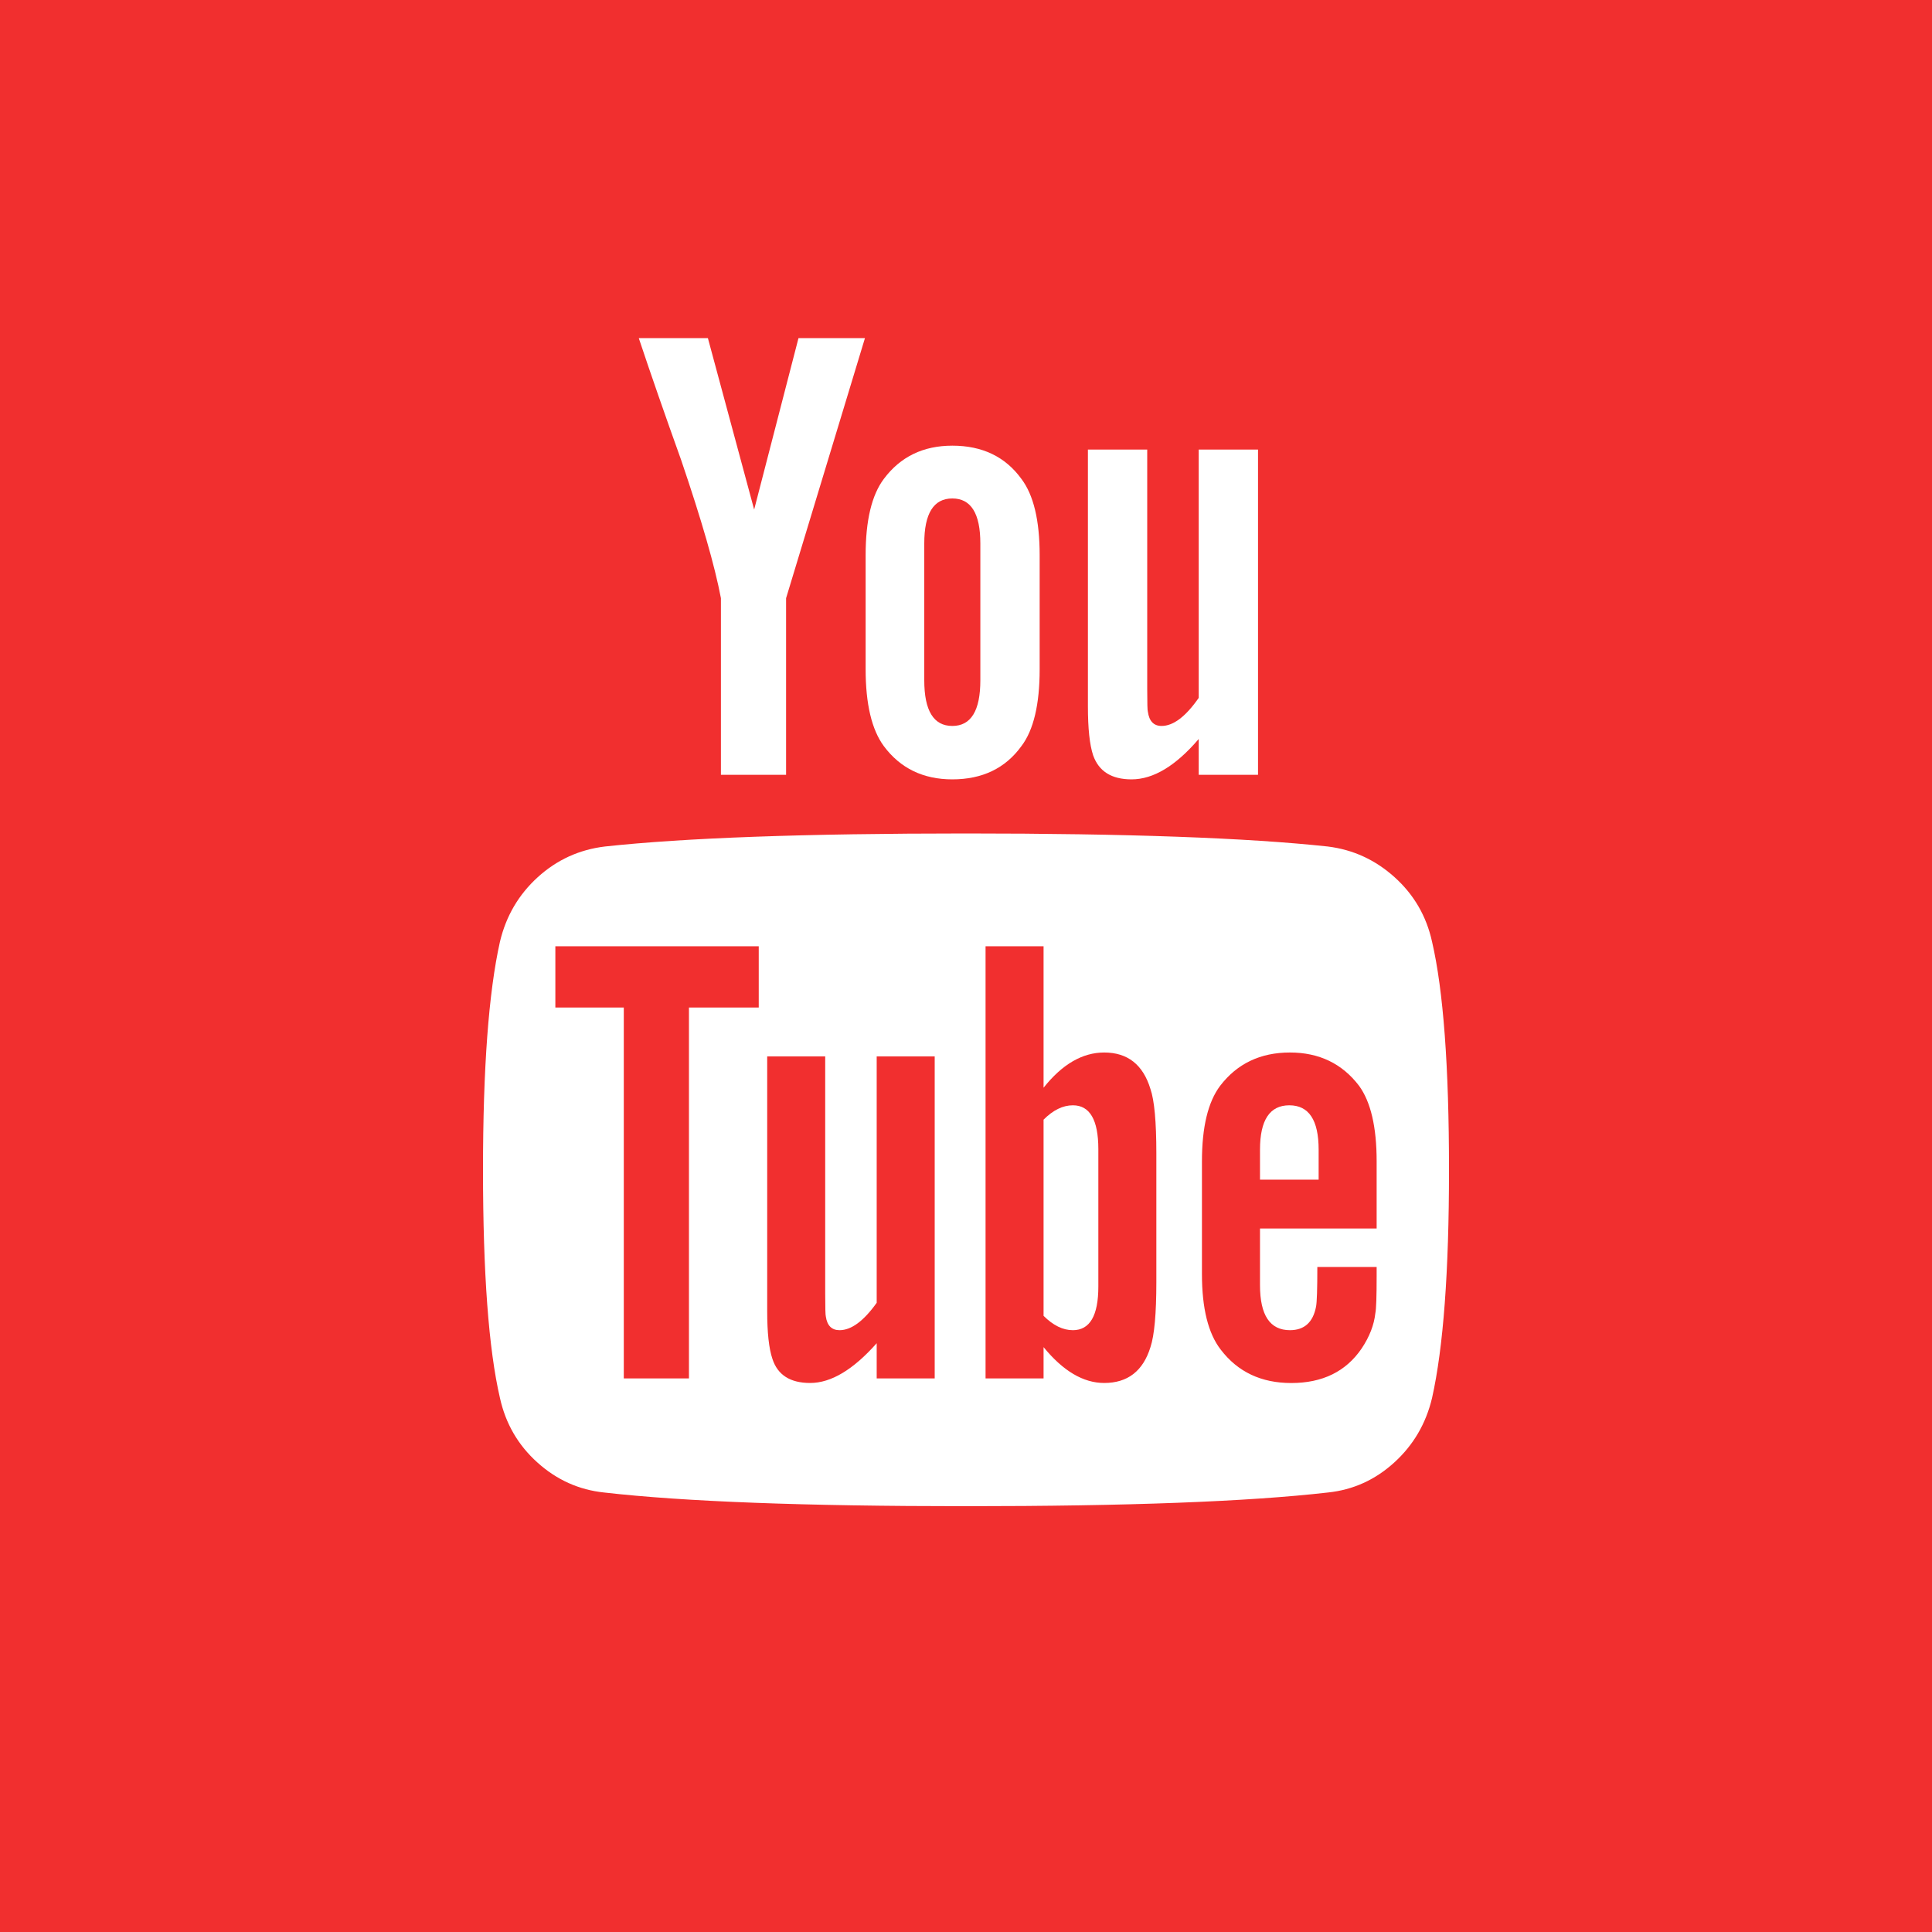 <svg width="40" height="40" viewBox="0 0 40 40" fill="none" xmlns="http://www.w3.org/2000/svg">
<rect width="40" height="40" fill="#F12F2F"/>
<path d="M22.524 9.308V14.625C22.524 15.084 22.56 15.421 22.632 15.637C22.749 15.97 23.014 16.136 23.428 16.136C23.877 16.136 24.341 15.858 24.818 15.3V16.042H26.046V9.308H24.818V14.449C24.548 14.837 24.292 15.03 24.049 15.03C23.887 15.03 23.792 14.931 23.765 14.733C23.756 14.715 23.752 14.557 23.752 14.261V9.308H22.524Z" fill="white"/>
<path d="M19.717 16.136C20.337 16.136 20.814 15.907 21.147 15.448C21.399 15.116 21.525 14.585 21.525 13.856V11.494C21.525 10.774 21.399 10.248 21.147 9.915C20.814 9.456 20.337 9.227 19.717 9.227C19.114 9.227 18.642 9.456 18.299 9.915C18.048 10.249 17.922 10.775 17.922 11.494V13.856C17.922 14.576 18.048 15.107 18.299 15.448C18.641 15.907 19.114 16.136 19.717 16.136ZM19.136 11.251C19.136 10.63 19.33 10.32 19.717 10.32C20.103 10.32 20.297 10.63 20.297 11.251V14.085C20.297 14.715 20.103 15.03 19.717 15.03C19.33 15.03 19.136 14.715 19.136 14.085V11.251Z" fill="white"/>
<path d="M16.275 16.042V12.385L17.908 7H16.532L15.614 10.55L14.656 7H13.225C13.477 7.756 13.77 8.597 14.102 9.523C14.525 10.765 14.8 11.719 14.926 12.385V16.042H16.275V16.042H16.275Z" fill="white"/>
<path d="M28.873 18.161C28.473 17.801 28.012 17.59 27.49 17.526C25.835 17.347 23.338 17.256 20 17.256C16.662 17.256 14.17 17.347 12.524 17.526C11.993 17.59 11.53 17.801 11.134 18.161C10.738 18.521 10.477 18.966 10.351 19.497C10.117 20.541 10 22.115 10 24.221C10 26.362 10.117 27.936 10.351 28.944C10.468 29.474 10.726 29.92 11.127 30.28C11.527 30.64 11.988 30.847 12.51 30.901C14.165 31.09 16.662 31.184 20 31.184C23.338 31.184 25.835 31.09 27.49 30.901C28.012 30.847 28.47 30.64 28.866 30.28C29.262 29.92 29.523 29.474 29.649 28.944C29.883 27.9 30 26.326 30 24.221C30 22.079 29.883 20.505 29.649 19.497C29.532 18.966 29.273 18.521 28.873 18.161ZM15.709 20.86H14.264V28.539H12.915V20.86H11.498V19.591H15.709V20.86H15.709ZM19.352 28.539H18.151V27.81C17.665 28.358 17.206 28.633 16.774 28.633C16.36 28.633 16.1 28.467 15.992 28.134C15.919 27.918 15.884 27.59 15.884 27.149V21.872H17.085V26.785C17.085 27.072 17.089 27.23 17.098 27.257C17.125 27.445 17.22 27.54 17.382 27.54C17.625 27.54 17.881 27.351 18.151 26.973V21.872H19.352V28.539H19.352ZM23.941 26.542C23.941 27.198 23.9 27.648 23.819 27.891C23.666 28.386 23.347 28.633 22.861 28.633C22.429 28.633 22.011 28.386 21.606 27.891V28.539H20.405V19.591H21.606V22.52C21.992 22.034 22.411 21.791 22.861 21.791C23.347 21.791 23.666 22.043 23.819 22.547C23.9 22.781 23.941 23.226 23.941 23.883V26.542ZM28.502 25.435H26.087V26.609C26.087 27.23 26.293 27.54 26.707 27.54C27.004 27.54 27.184 27.378 27.247 27.055C27.265 26.964 27.274 26.69 27.274 26.231H28.502V26.407C28.502 26.848 28.493 27.108 28.475 27.189C28.448 27.433 28.354 27.675 28.192 27.918C27.868 28.395 27.382 28.634 26.734 28.634C26.113 28.634 25.627 28.404 25.276 27.945C25.016 27.612 24.885 27.091 24.885 26.38V24.045C24.885 23.334 25.011 22.812 25.263 22.479C25.614 22.021 26.095 21.791 26.707 21.791C27.31 21.791 27.787 22.02 28.137 22.479C28.38 22.812 28.502 23.334 28.502 24.045V25.435H28.502Z" fill="white"/>
<path d="M26.694 22.884C26.289 22.884 26.087 23.19 26.087 23.802V24.423H27.301V23.802C27.301 23.19 27.099 22.884 26.694 22.884Z" fill="white"/>
<path d="M22.213 22.884C22.006 22.884 21.804 22.983 21.606 23.181V27.243C21.804 27.441 22.006 27.54 22.213 27.54C22.564 27.54 22.74 27.239 22.74 26.636V23.789C22.739 23.186 22.564 22.884 22.213 22.884Z" fill="white"/>
</svg>
